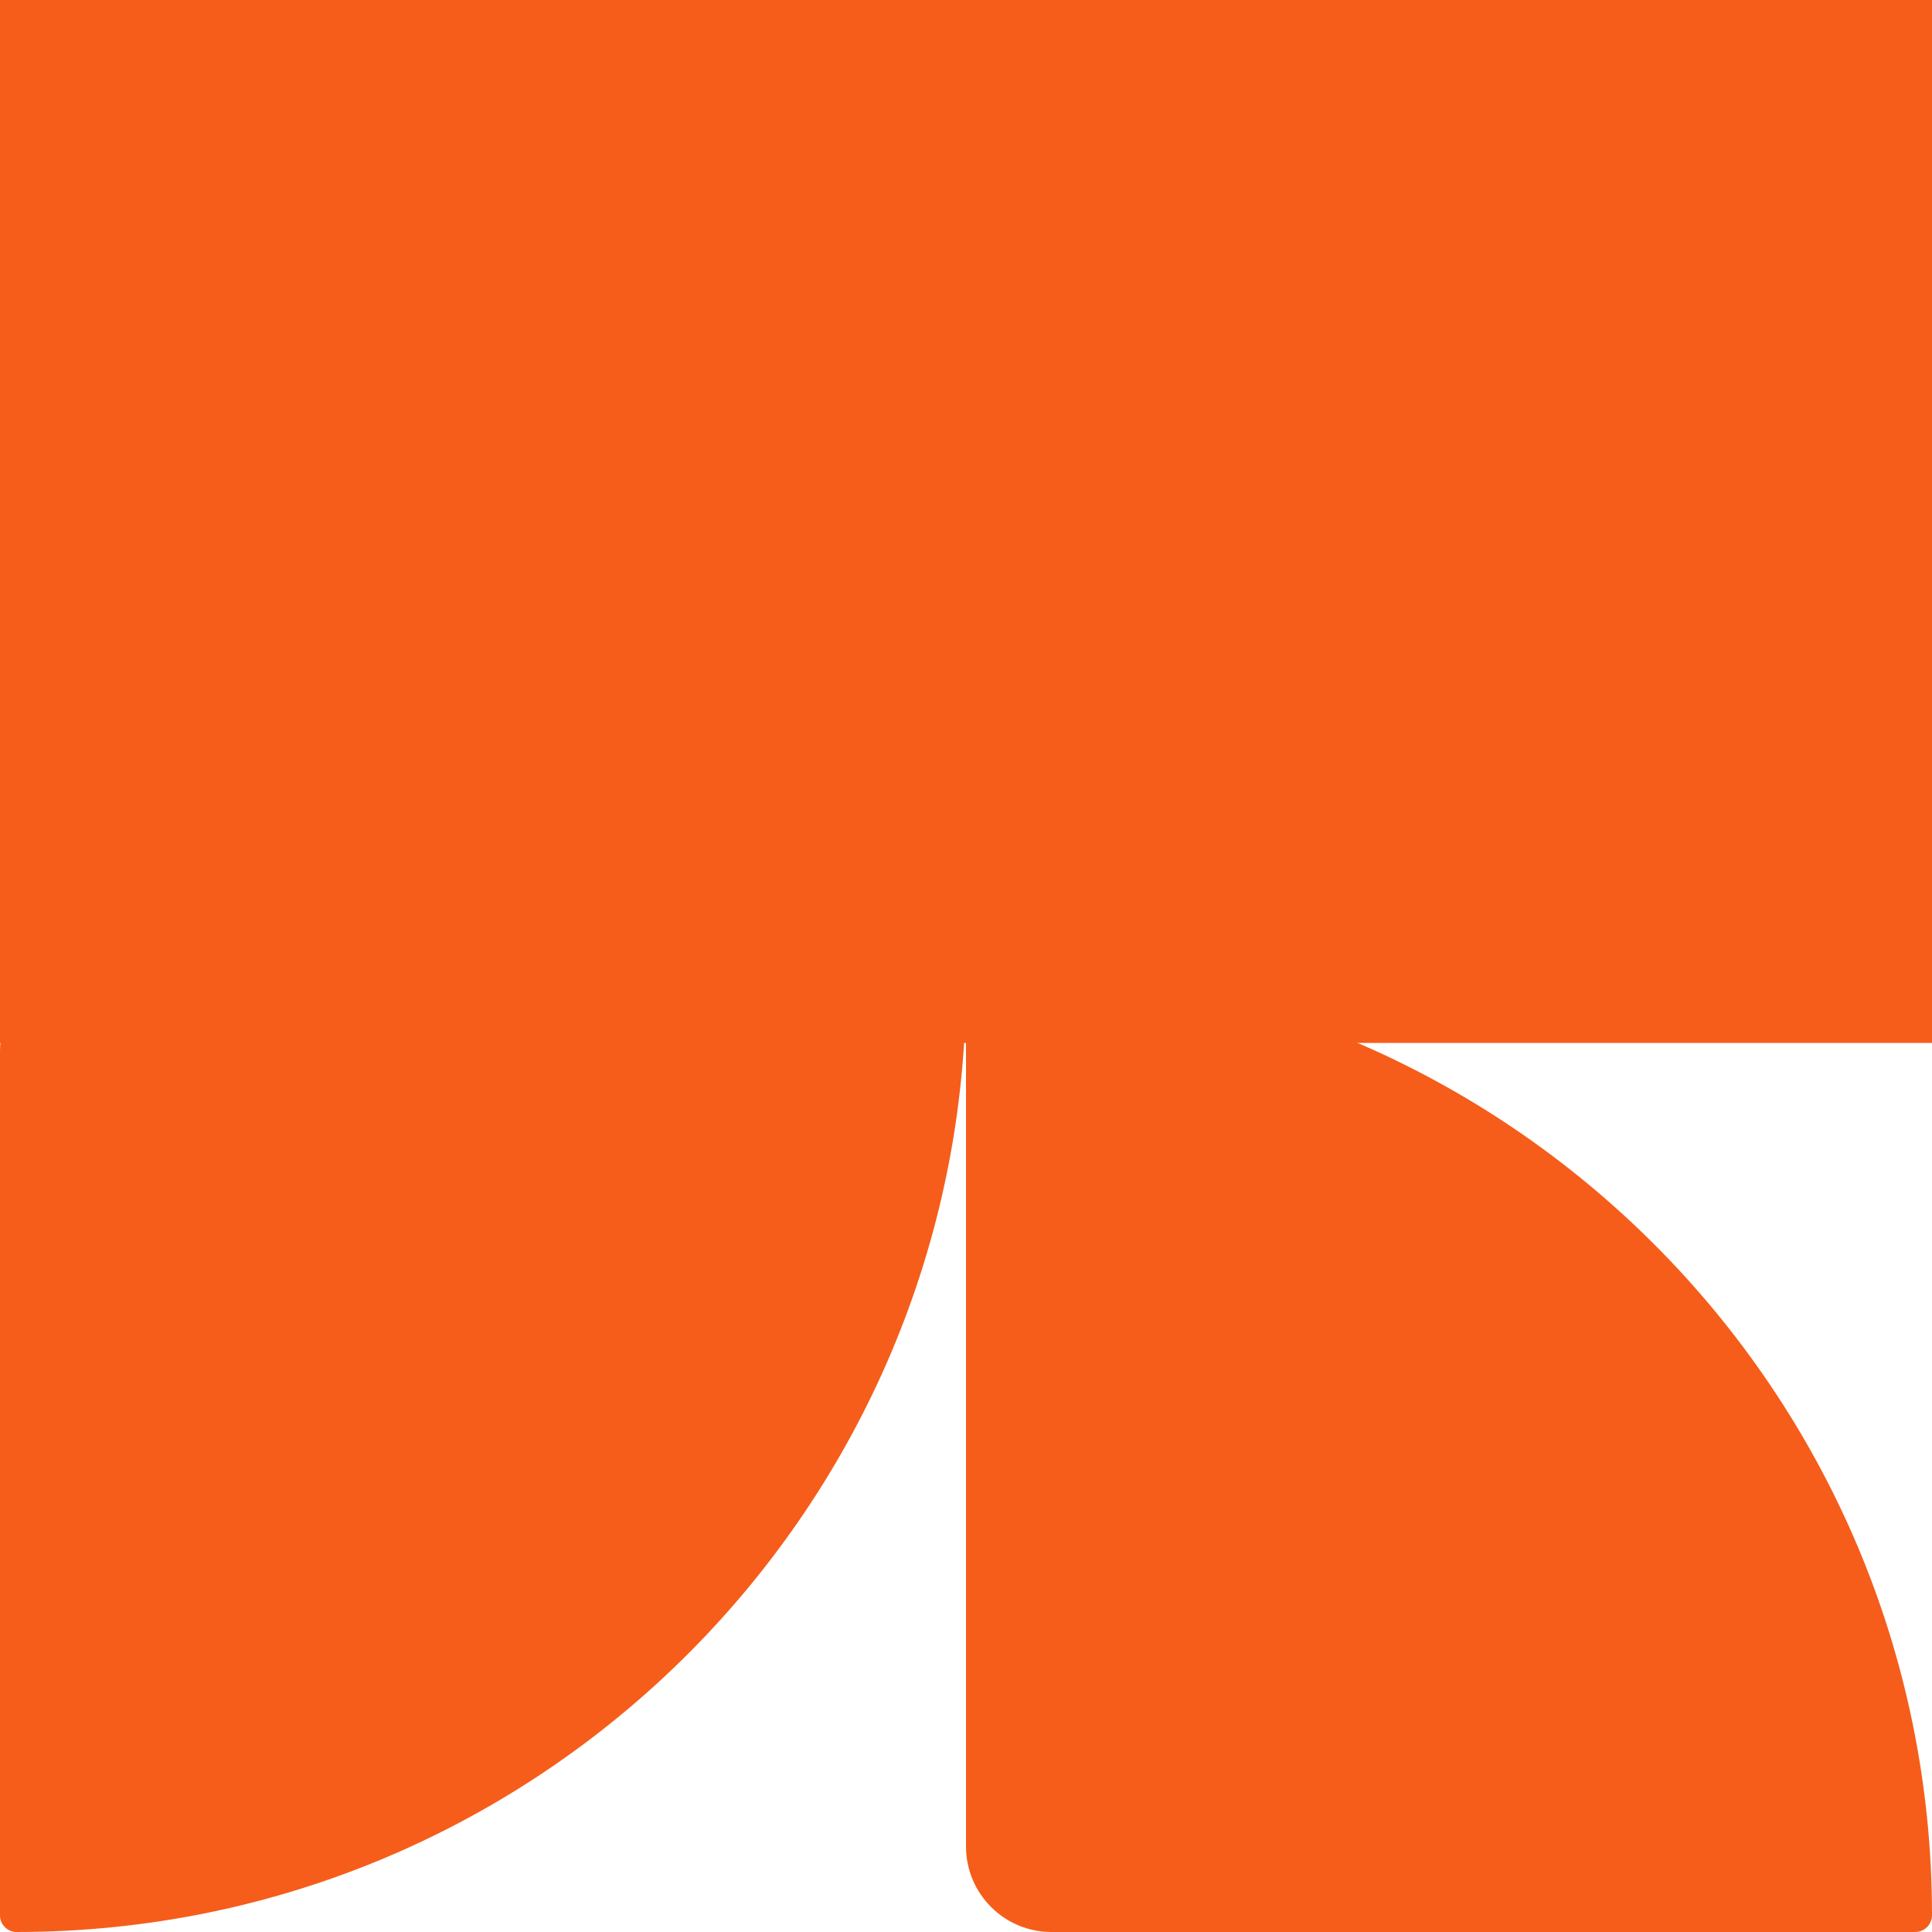<svg xmlns="http://www.w3.org/2000/svg" width="226" height="226" viewBox="0 0 226 226" fill="none"><path d="M226 224.035V224.035C226 225.12 225.12 226 224.035 226H123C117.477 226 113 221.523 113 216L113 114.941C113 176.282 63.282 226 1.941 226V226C0.869 226 0 225.131 0 224.059L0 123C0 117.477 4.477 113 10 113L113 113C81.796 113 53.552 100.358 33.097 79.903C14.848 61.655 2.818 37.207 0.435 9.989C-0.046 4.488 4.477 0 10 0L169.512 0C200.716 0 226 25.284 226 56.488C226 72.09 219.667 86.212 209.452 96.452C199.236 106.667 185.114 113 169.512 113L114.941 113C176.282 113 226 162.718 226 224.035Z" fill="#F65D1A"></path><rect width="226" height="122" fill="#F65D1A"></rect></svg>